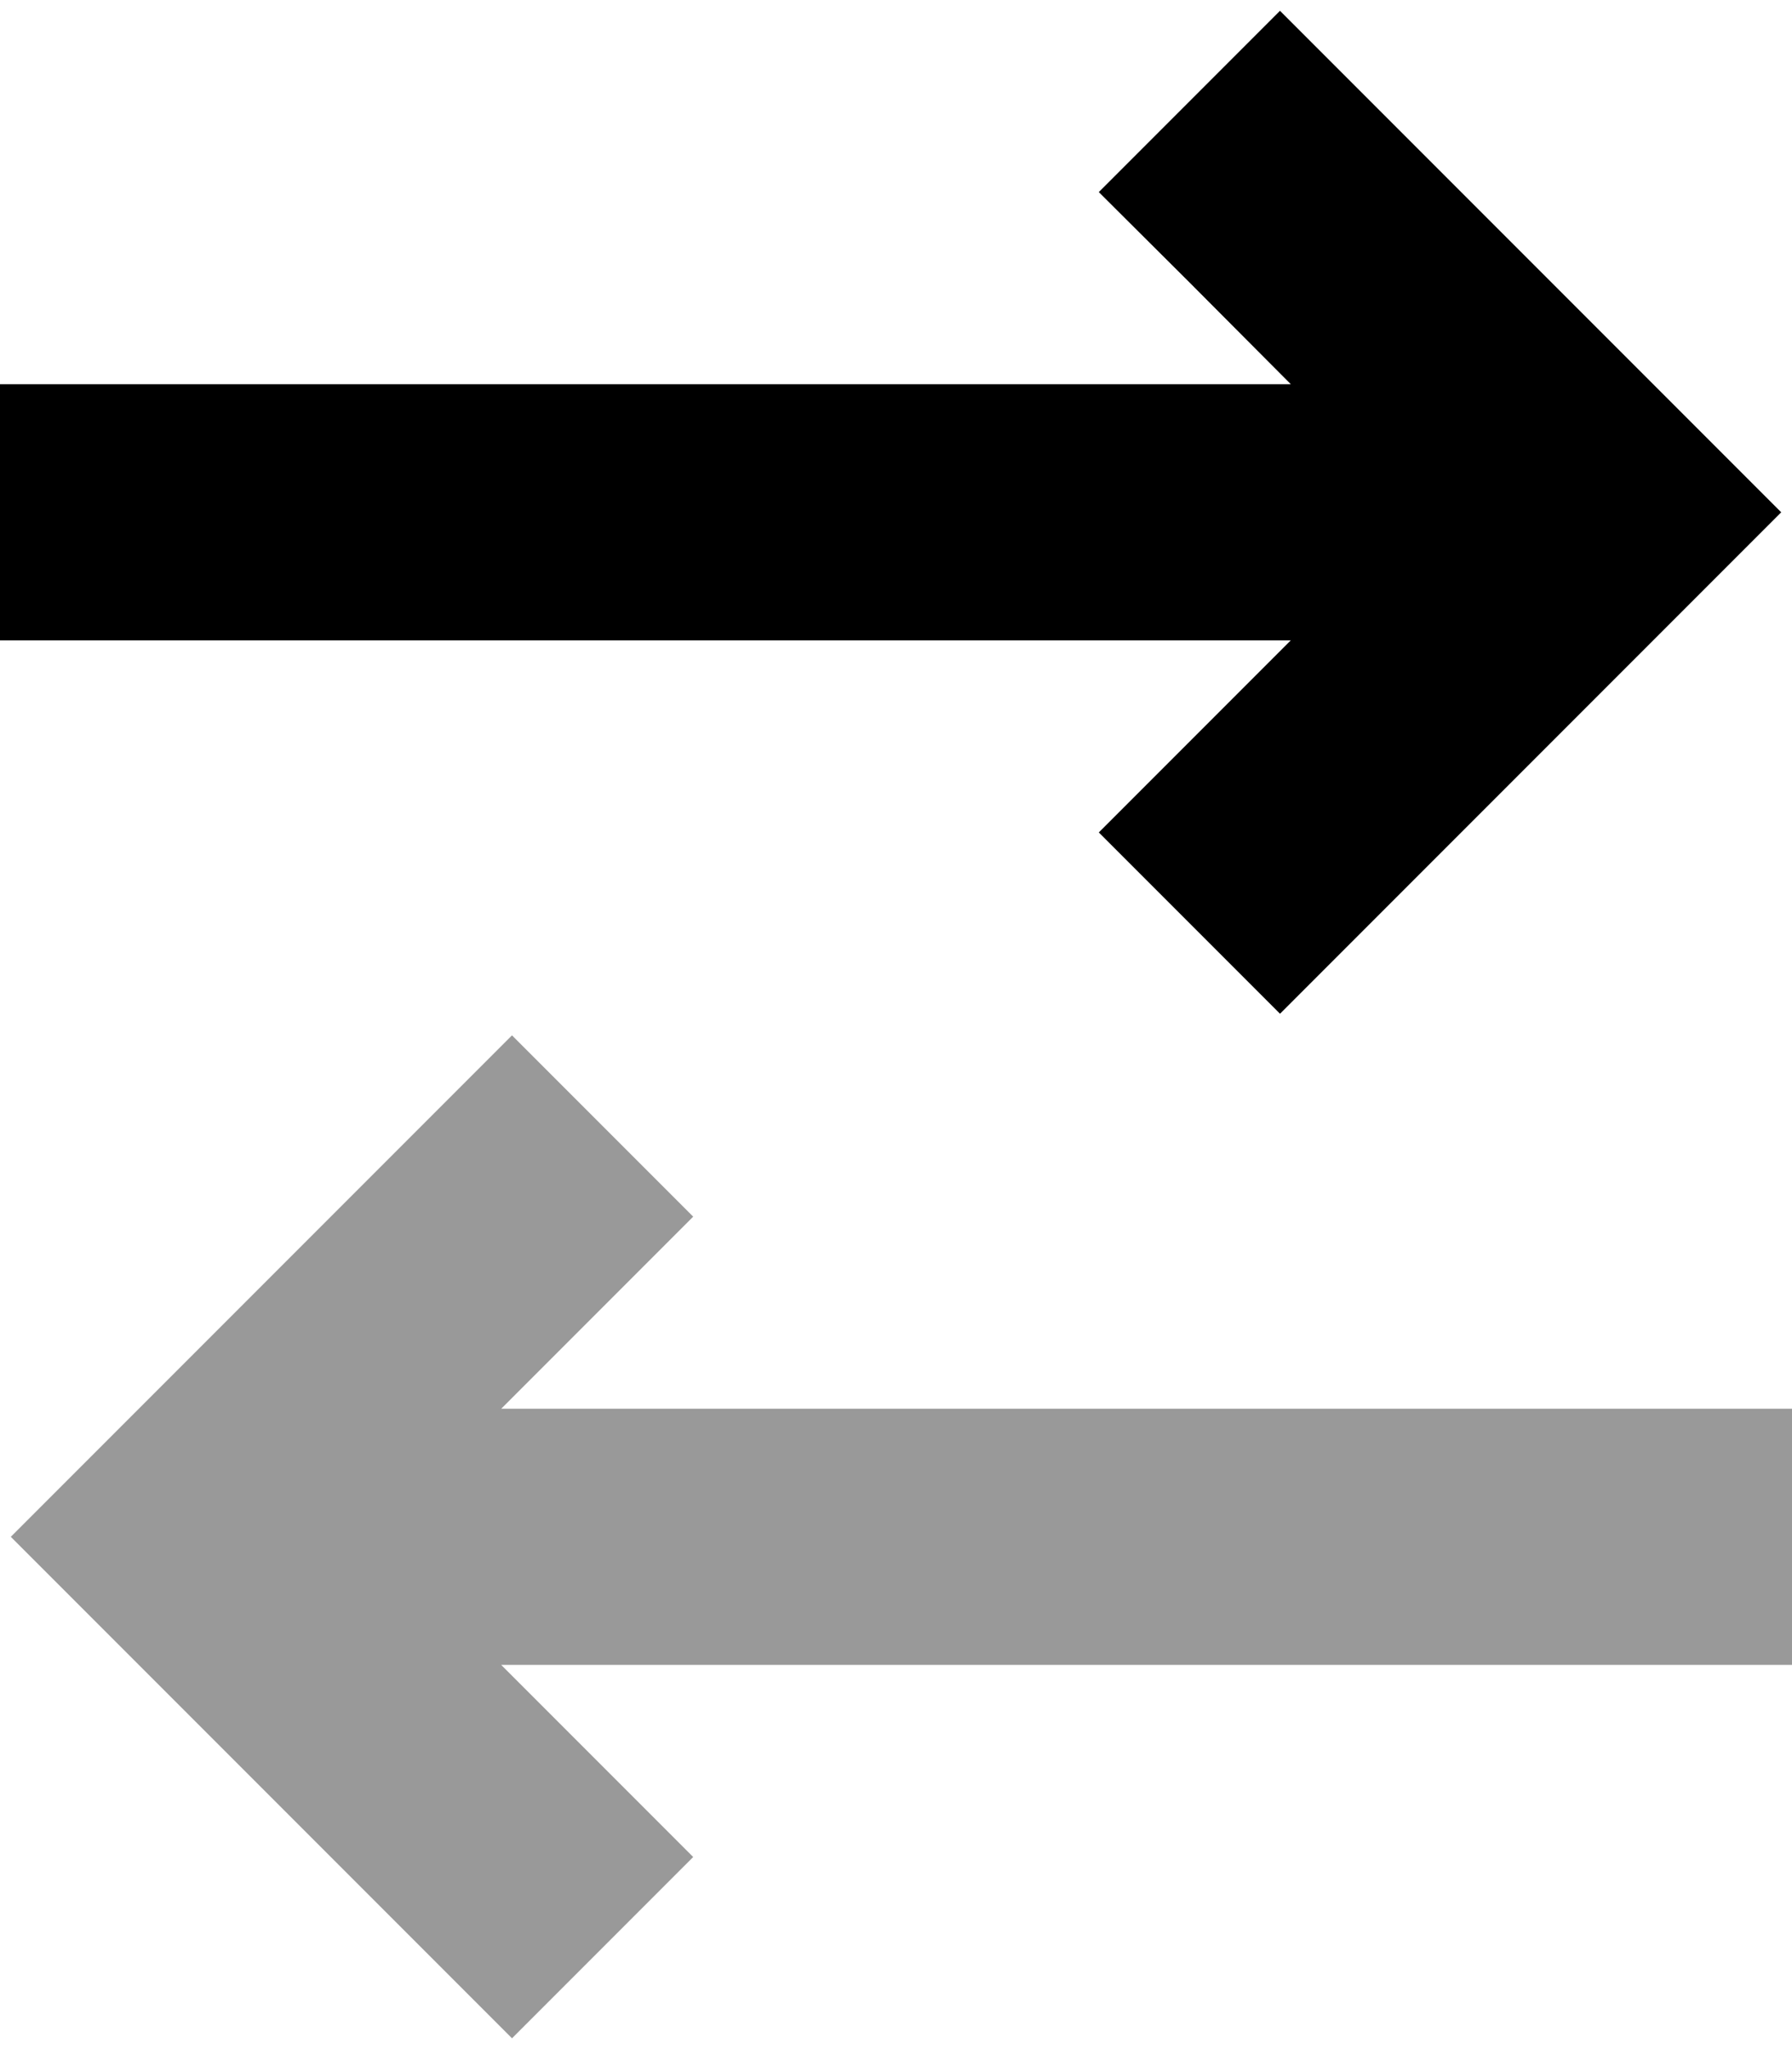 <svg xmlns="http://www.w3.org/2000/svg" viewBox="0 0 448 512"><!--! Font Awesome Pro 6.6.0 by @fontawesome - https://fontawesome.com License - https://fontawesome.com/license (Commercial License) Copyright 2024 Fonticons, Inc. --><defs><style>.fa-secondary{opacity:.4}</style></defs><path class="fa-secondary" d="M2.7 384l22.6-22.6 80-80L128 258.7 173.3 304l-22.6 22.6L125.3 352 416 352l32 0 0 64-32 0-290.7 0 25.4 25.4L173.3 464 128 509.3l-22.6-22.6-80-80L2.7 384z"/><path class="fa-primary" d="M445.3 128l-22.6 22.6-80 80L320 253.3 274.7 208l22.6-22.6L322.7 160 32 160 0 160 0 96l32 0 290.7 0L297.4 70.6 274.7 48 320 2.7l22.6 22.6 80 80L445.3 128z"/></svg>